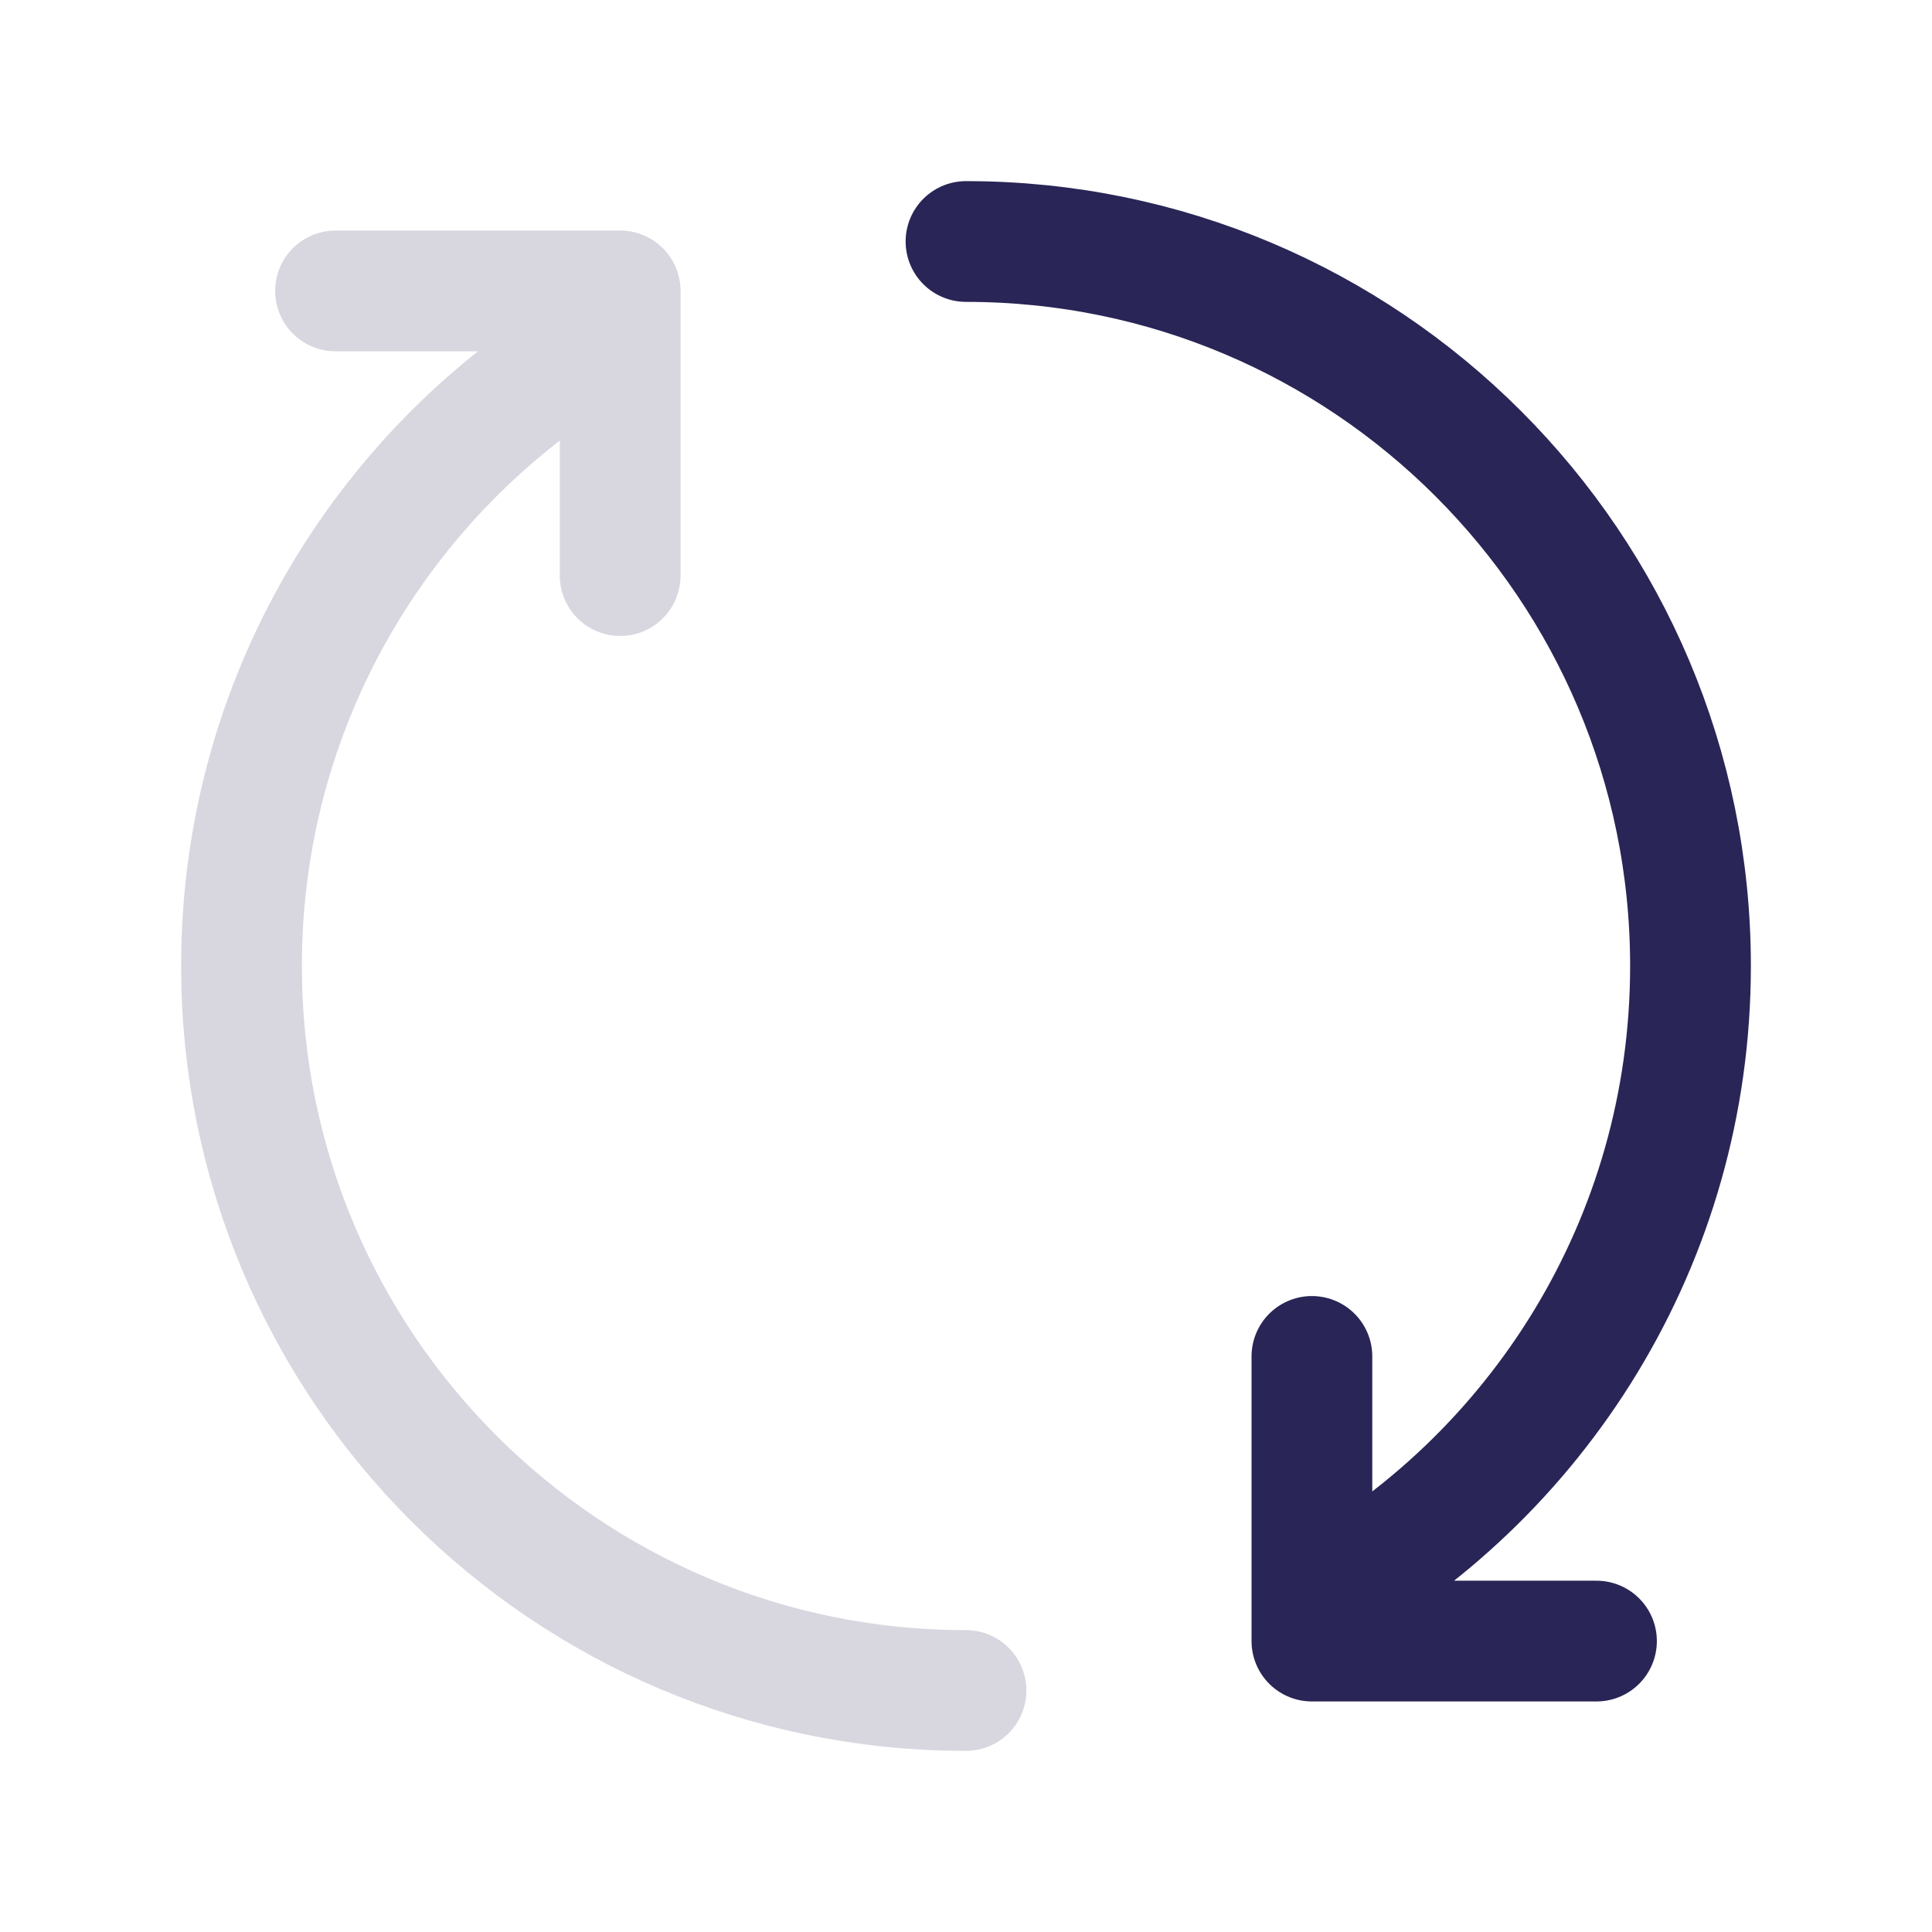 <svg width="24" height="24" viewBox="0 0 24 24" fill="none" xmlns="http://www.w3.org/2000/svg">
<path d="M12 3C16.971 3 21 7.029 21 12C21 15.415 19.099 18.385 16.297 19.91M19.832 20.386H16.297V19.91M16.297 19.91L16.297 16.85" stroke="#292556" stroke-width="1.5" stroke-linecap="round" stroke-linejoin="round"/>
<path d="M12 21C7.03 21 3 16.97 3 12C3 8.585 4.902 5.615 7.704 4.09M4.168 3.614L7.704 3.614V4.09M7.704 4.09L7.704 7.15" stroke="#292556" stroke-opacity="0.18" stroke-width="1.5" stroke-linecap="round" stroke-linejoin="round"/>
</svg>
